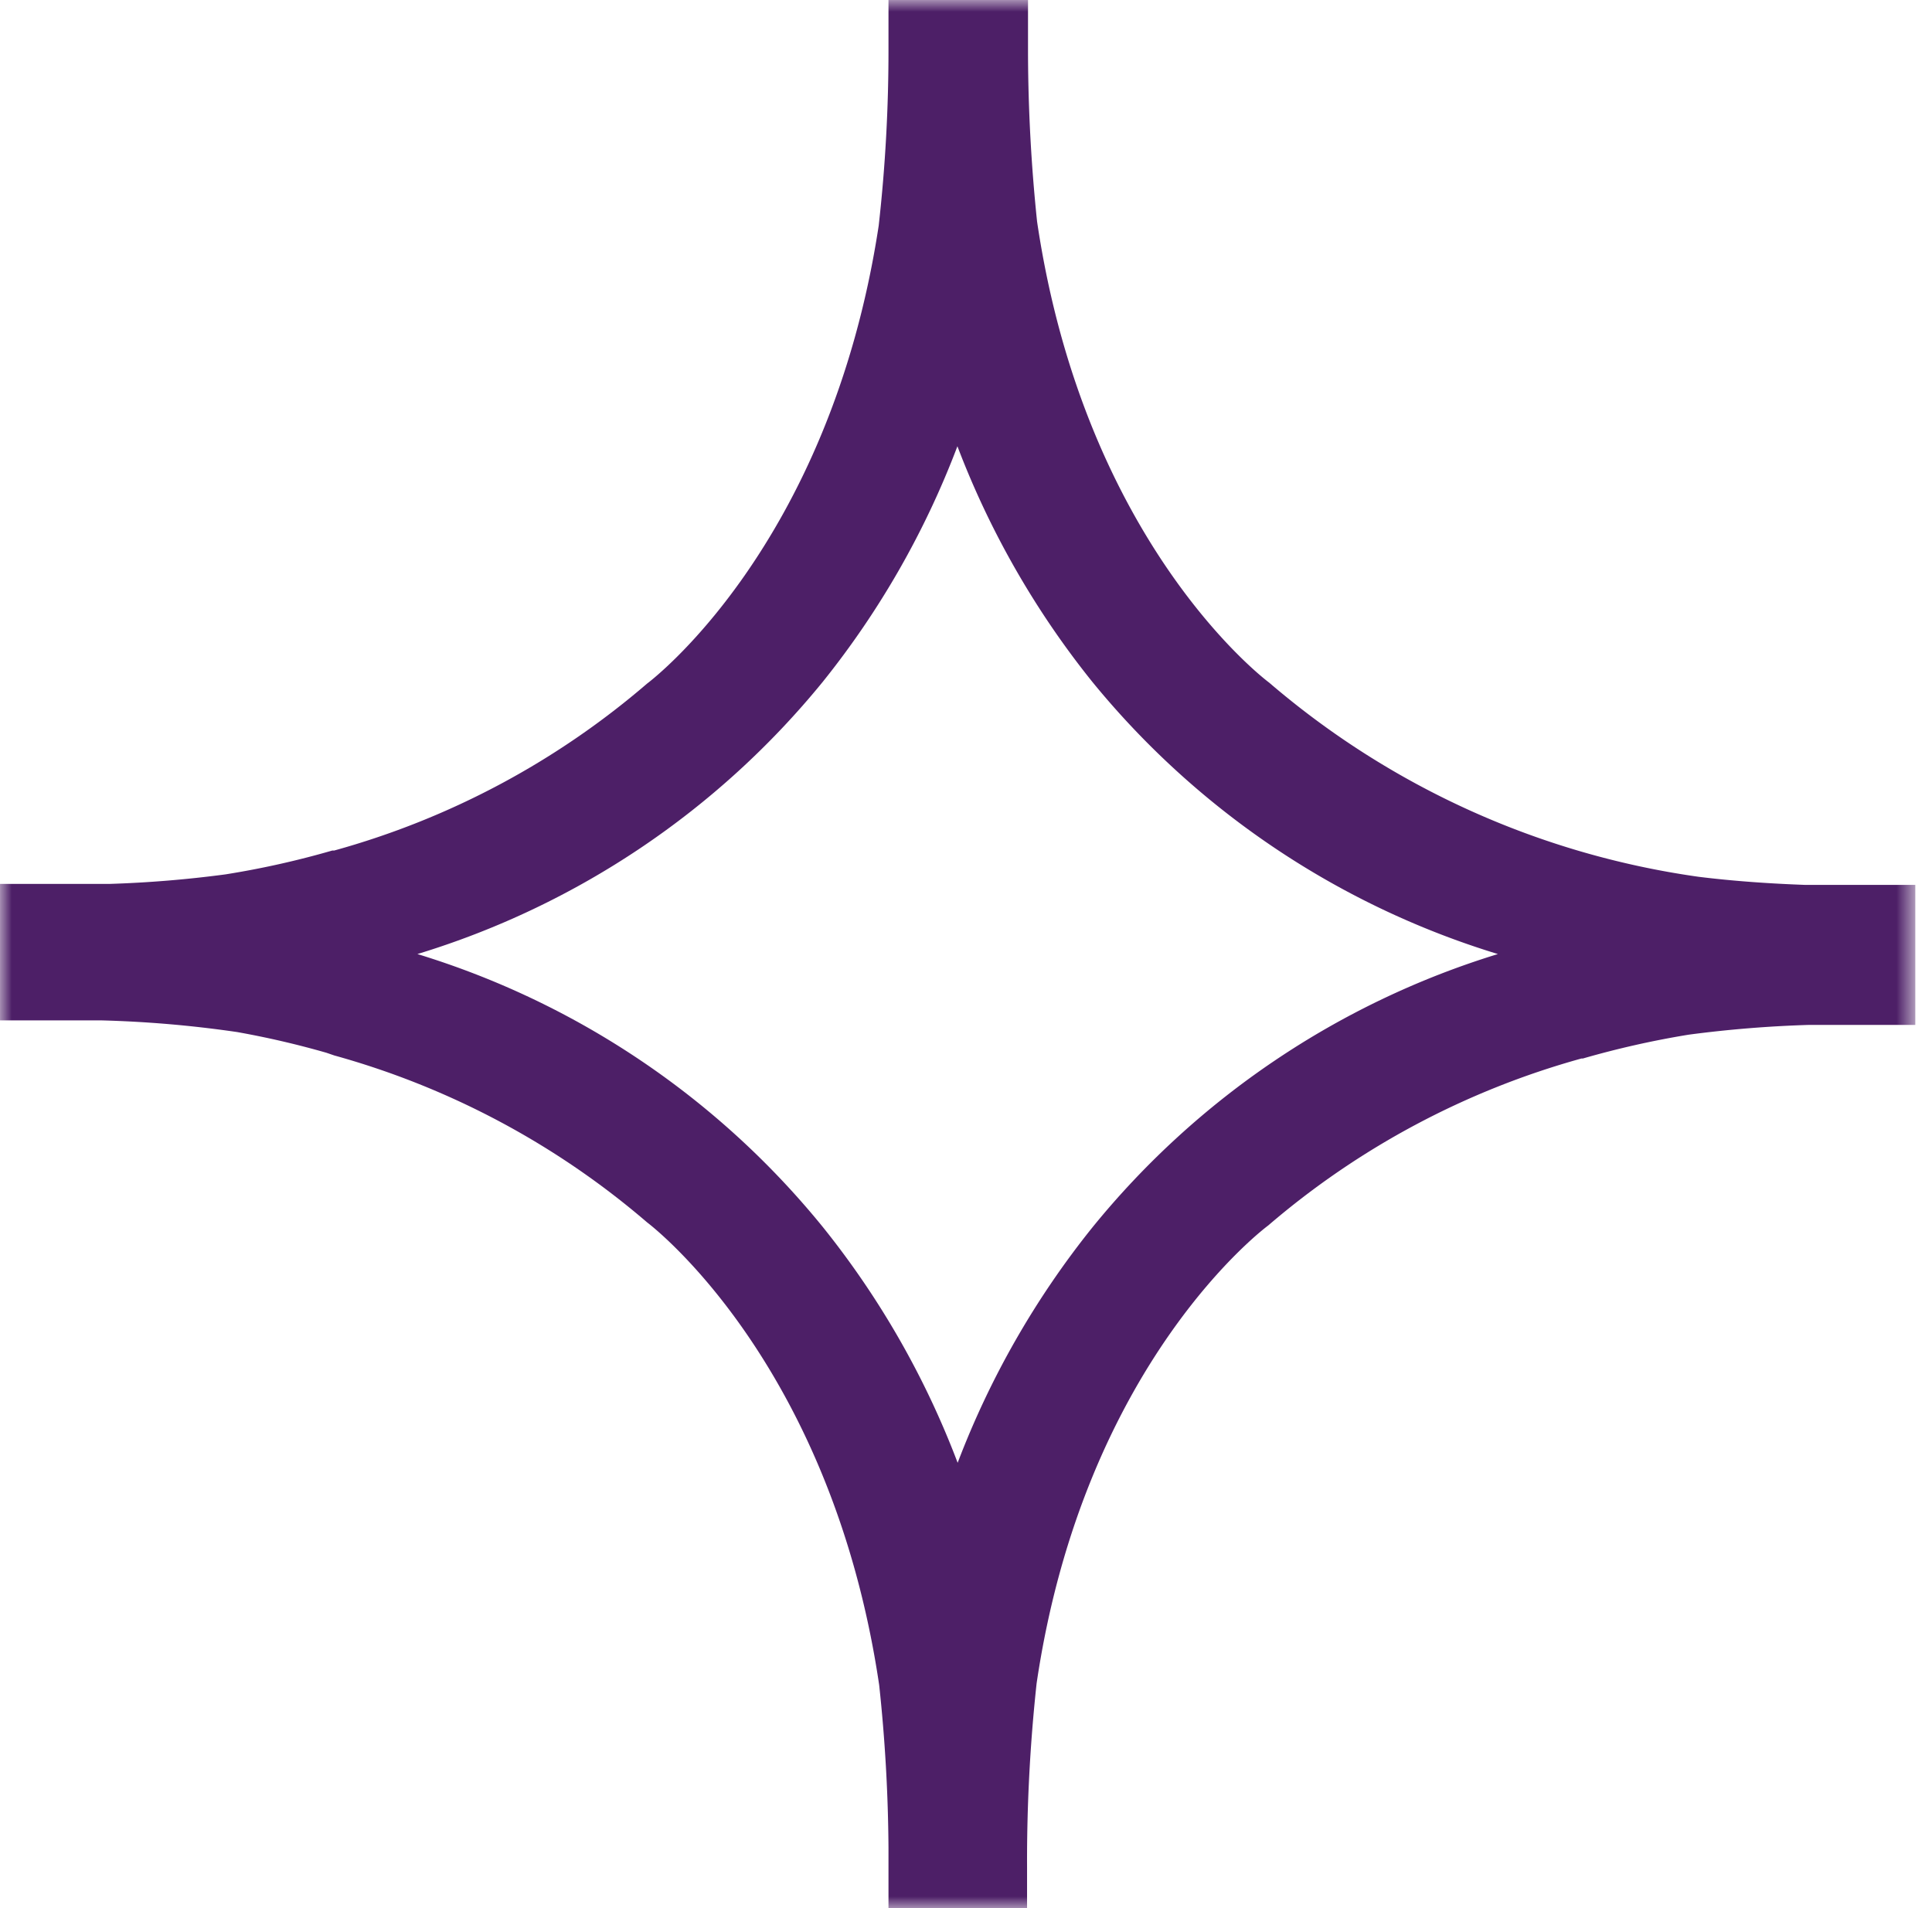 <svg xmlns="http://www.w3.org/2000/svg" xmlns:xlink="http://www.w3.org/1999/xlink" viewBox="0 0 81 80">
  <defs>
    <mask id="a" x="0" y="0" width="80.31" height="80" maskUnits="userSpaceOnUse">
      <path d="M0,0H80.31V80H0Z" fill="#fff"/>
    </mask>
  </defs>
  <title>Favicon</title>
  <g mask="url(#a)">
    <path d="M80.3,42.9h0V40h0V37.1H75.67c-1.38-.05-2.93-.15-4.46-.34a35.17,35.17,0,0,1-18-8.14s-7.71-5.68-9.73-19.33a70,70,0,0,1-.38-7V0H37.25V2a65.63,65.63,0,0,1-.41,7.46C34.78,23,27.13,28.66,27.13,28.66a34,34,0,0,1-13.12,7h0l-.08,0a37,37,0,0,1-4.48,1,48.28,48.28,0,0,1-4.88.4H0v5.72H4.21a48,48,0,0,1,5.73.49,37.07,37.07,0,0,1,3.75.87l.32.11v0a34.11,34.11,0,0,1,13.12,7S34.84,57,36.86,70.65a67.58,67.58,0,0,1,.39,6.81V80h5.81V78.28a69.13,69.13,0,0,1,.4-7.7c2-13.55,9.71-19.2,9.71-19.2a34.15,34.15,0,0,1,13.13-7h0l.06,0a38.25,38.25,0,0,1,4.44-1,49.76,49.76,0,0,1,5.07-.41H80.3ZM17.5,40a35.12,35.12,0,0,0,17-11.42,36.3,36.3,0,0,0,5.64-9.87v0a36.46,36.46,0,0,0,5.65,9.87A35.2,35.2,0,0,0,62.8,40a35.2,35.2,0,0,0-17,11.46,36.46,36.46,0,0,0-5.65,9.87v0a36.3,36.3,0,0,0-5.64-9.87A35.12,35.12,0,0,0,17.5,40Z" fill="#4d1f67" fill-rule="evenodd"/>
  </g>
</svg>
